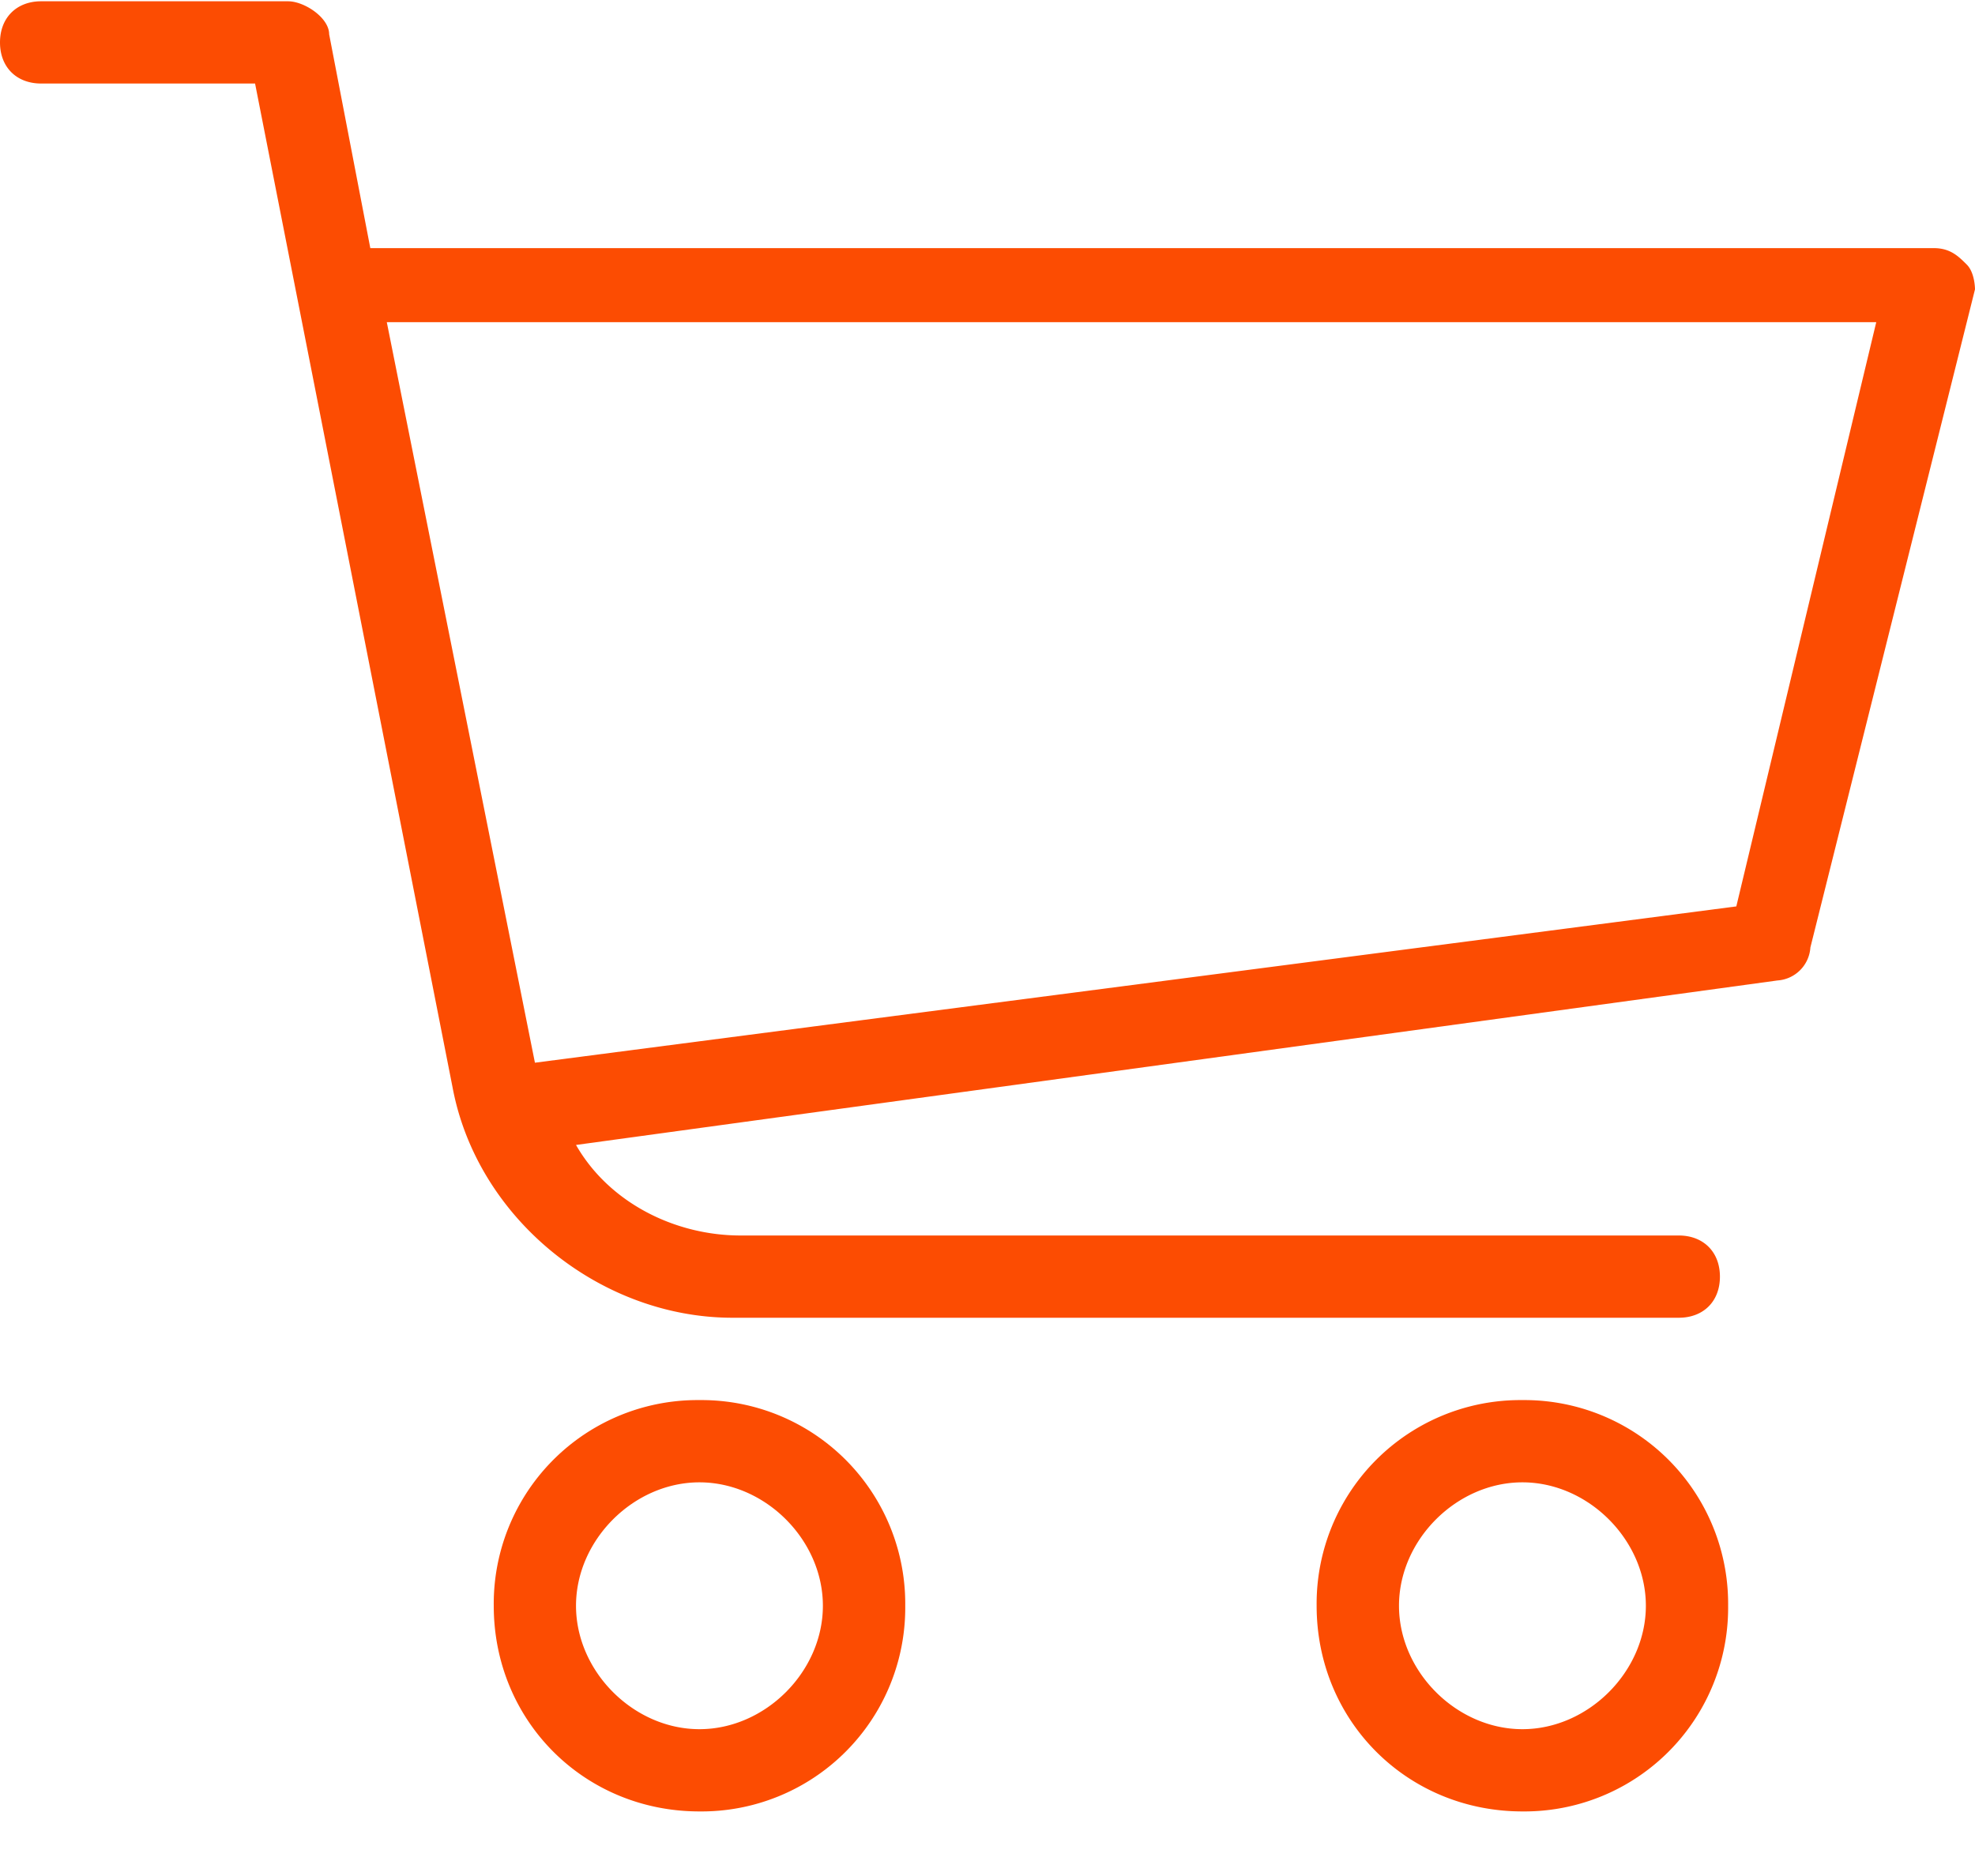 <svg xmlns="http://www.w3.org/2000/svg" width="20" height="19" viewBox="0 0 20 19">
    <g fill="#FC4C02" fill-rule="nonzero">
        <path d="M19.917 2.68c-.084-.084-.167-.167-.334-.167H3.75L3.333.346c0-.166-.25-.333-.416-.333h-2.5C.167.013 0 .18 0 .43c0 .25.167.416.417.416h2.166l2 10.167c.25 1.333 1.5 2.333 2.834 2.333H17c.25 0 .417-.166.417-.416 0-.25-.167-.417-.417-.417H7.5c-.667 0-1.333-.333-1.667-.917L18 9.93a.358.358 0 0 0 .333-.334L20 2.93s0-.167-.083-.25zm-2.334 6.5L5.417 10.763l-1.5-7.5H19L17.583 9.18zM7.083 14.18A2.063 2.063 0 0 0 5 16.263c0 1.167.917 2.083 2.083 2.083a2.063 2.063 0 0 0 2.084-2.083 2.063 2.063 0 0 0-2.084-2.083zm0 3.333c-.666 0-1.25-.583-1.25-1.25s.584-1.25 1.25-1.25c.667 0 1.25.583 1.25 1.25s-.583 1.25-1.25 1.25zM15.417 14.18a2.063 2.063 0 0 0-2.084 2.083c0 1.167.917 2.083 2.084 2.083a2.063 2.063 0 0 0 2.083-2.083 2.063 2.063 0 0 0-2.083-2.083zm0 3.333c-.667 0-1.25-.583-1.25-1.25s.583-1.25 1.25-1.25c.666 0 1.25.583 1.25 1.25s-.584 1.25-1.25 1.25z"/>
    </g>
</svg>
